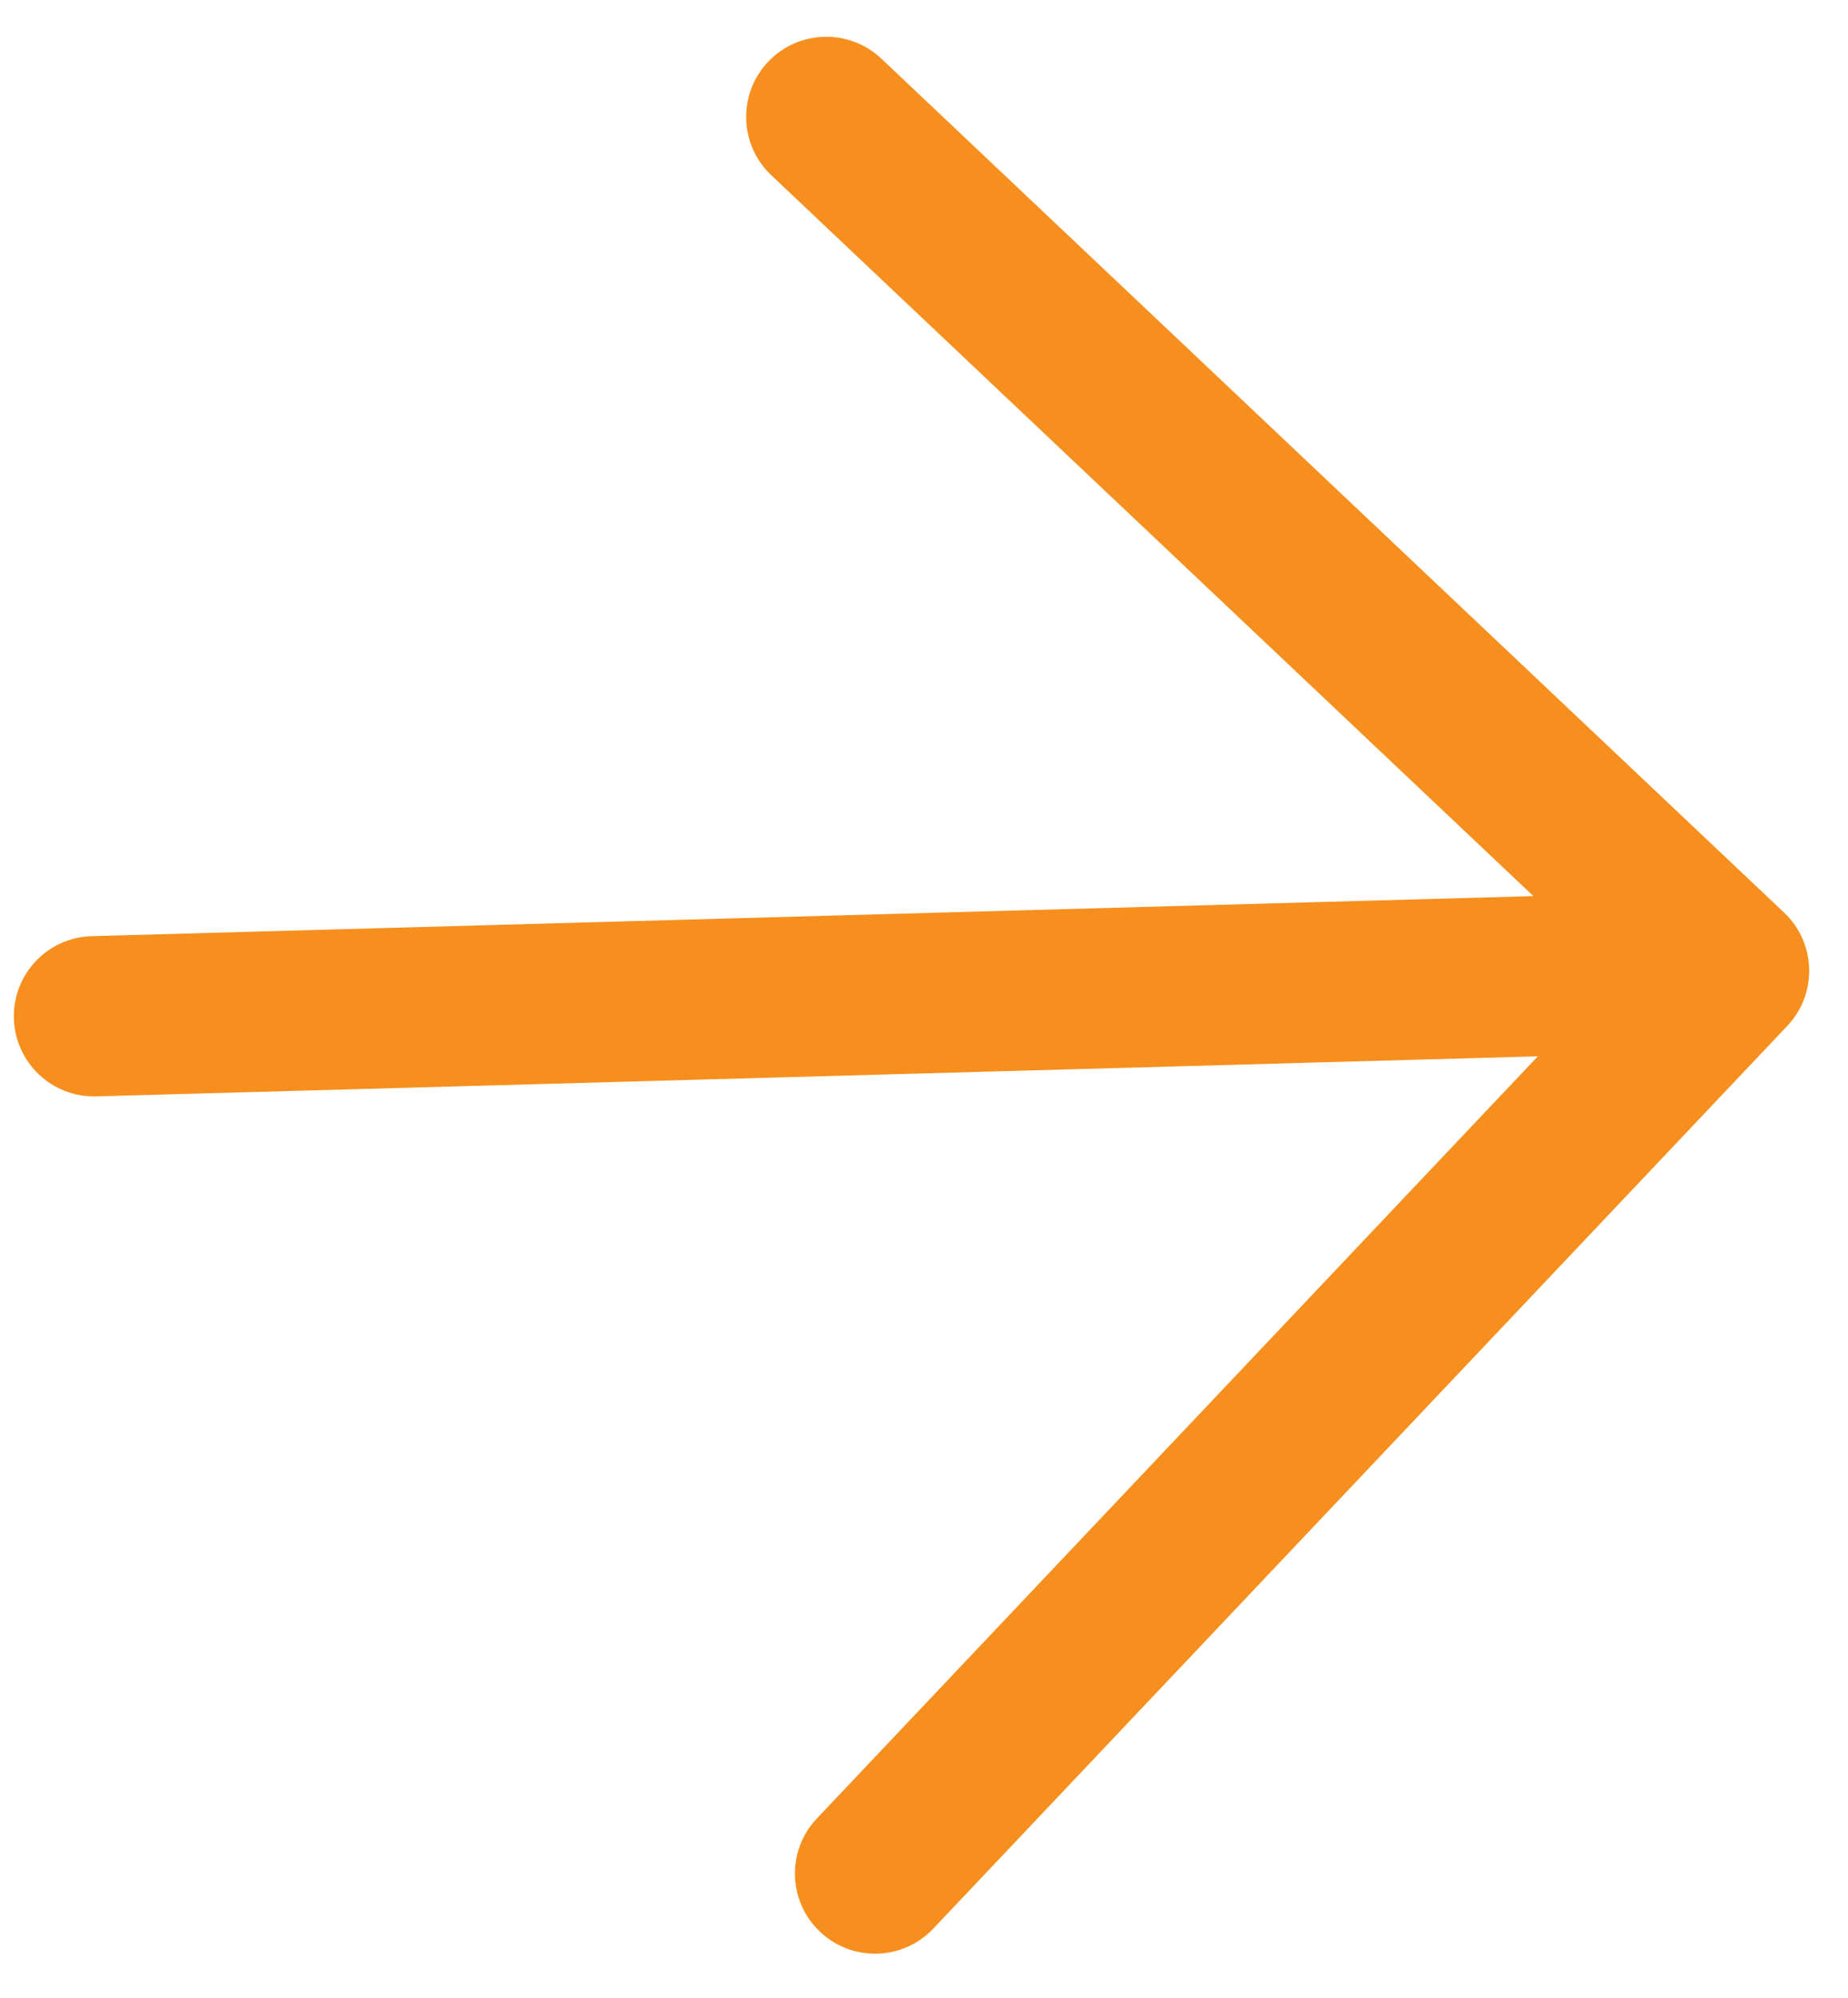 <svg width="37" height="40" viewBox="0 0 37 40" fill="none" xmlns="http://www.w3.org/2000/svg">
<path fill-rule="evenodd" clip-rule="evenodd" d="M35.721 18.273C36.365 18.882 36.393 19.898 35.784 20.541L18.686 38.615C18.077 39.259 17.062 39.288 16.418 38.678C15.774 38.069 15.746 37.054 16.355 36.41L30.79 21.15L1.927 21.952C1.041 21.976 0.303 21.278 0.278 20.392C0.253 19.506 0.952 18.768 1.837 18.744L30.701 17.942L15.441 3.507C14.798 2.898 14.769 1.882 15.378 1.238C15.987 0.595 17.003 0.567 17.647 1.175L35.721 18.273Z" fill="#F78F1E"/>
</svg>
